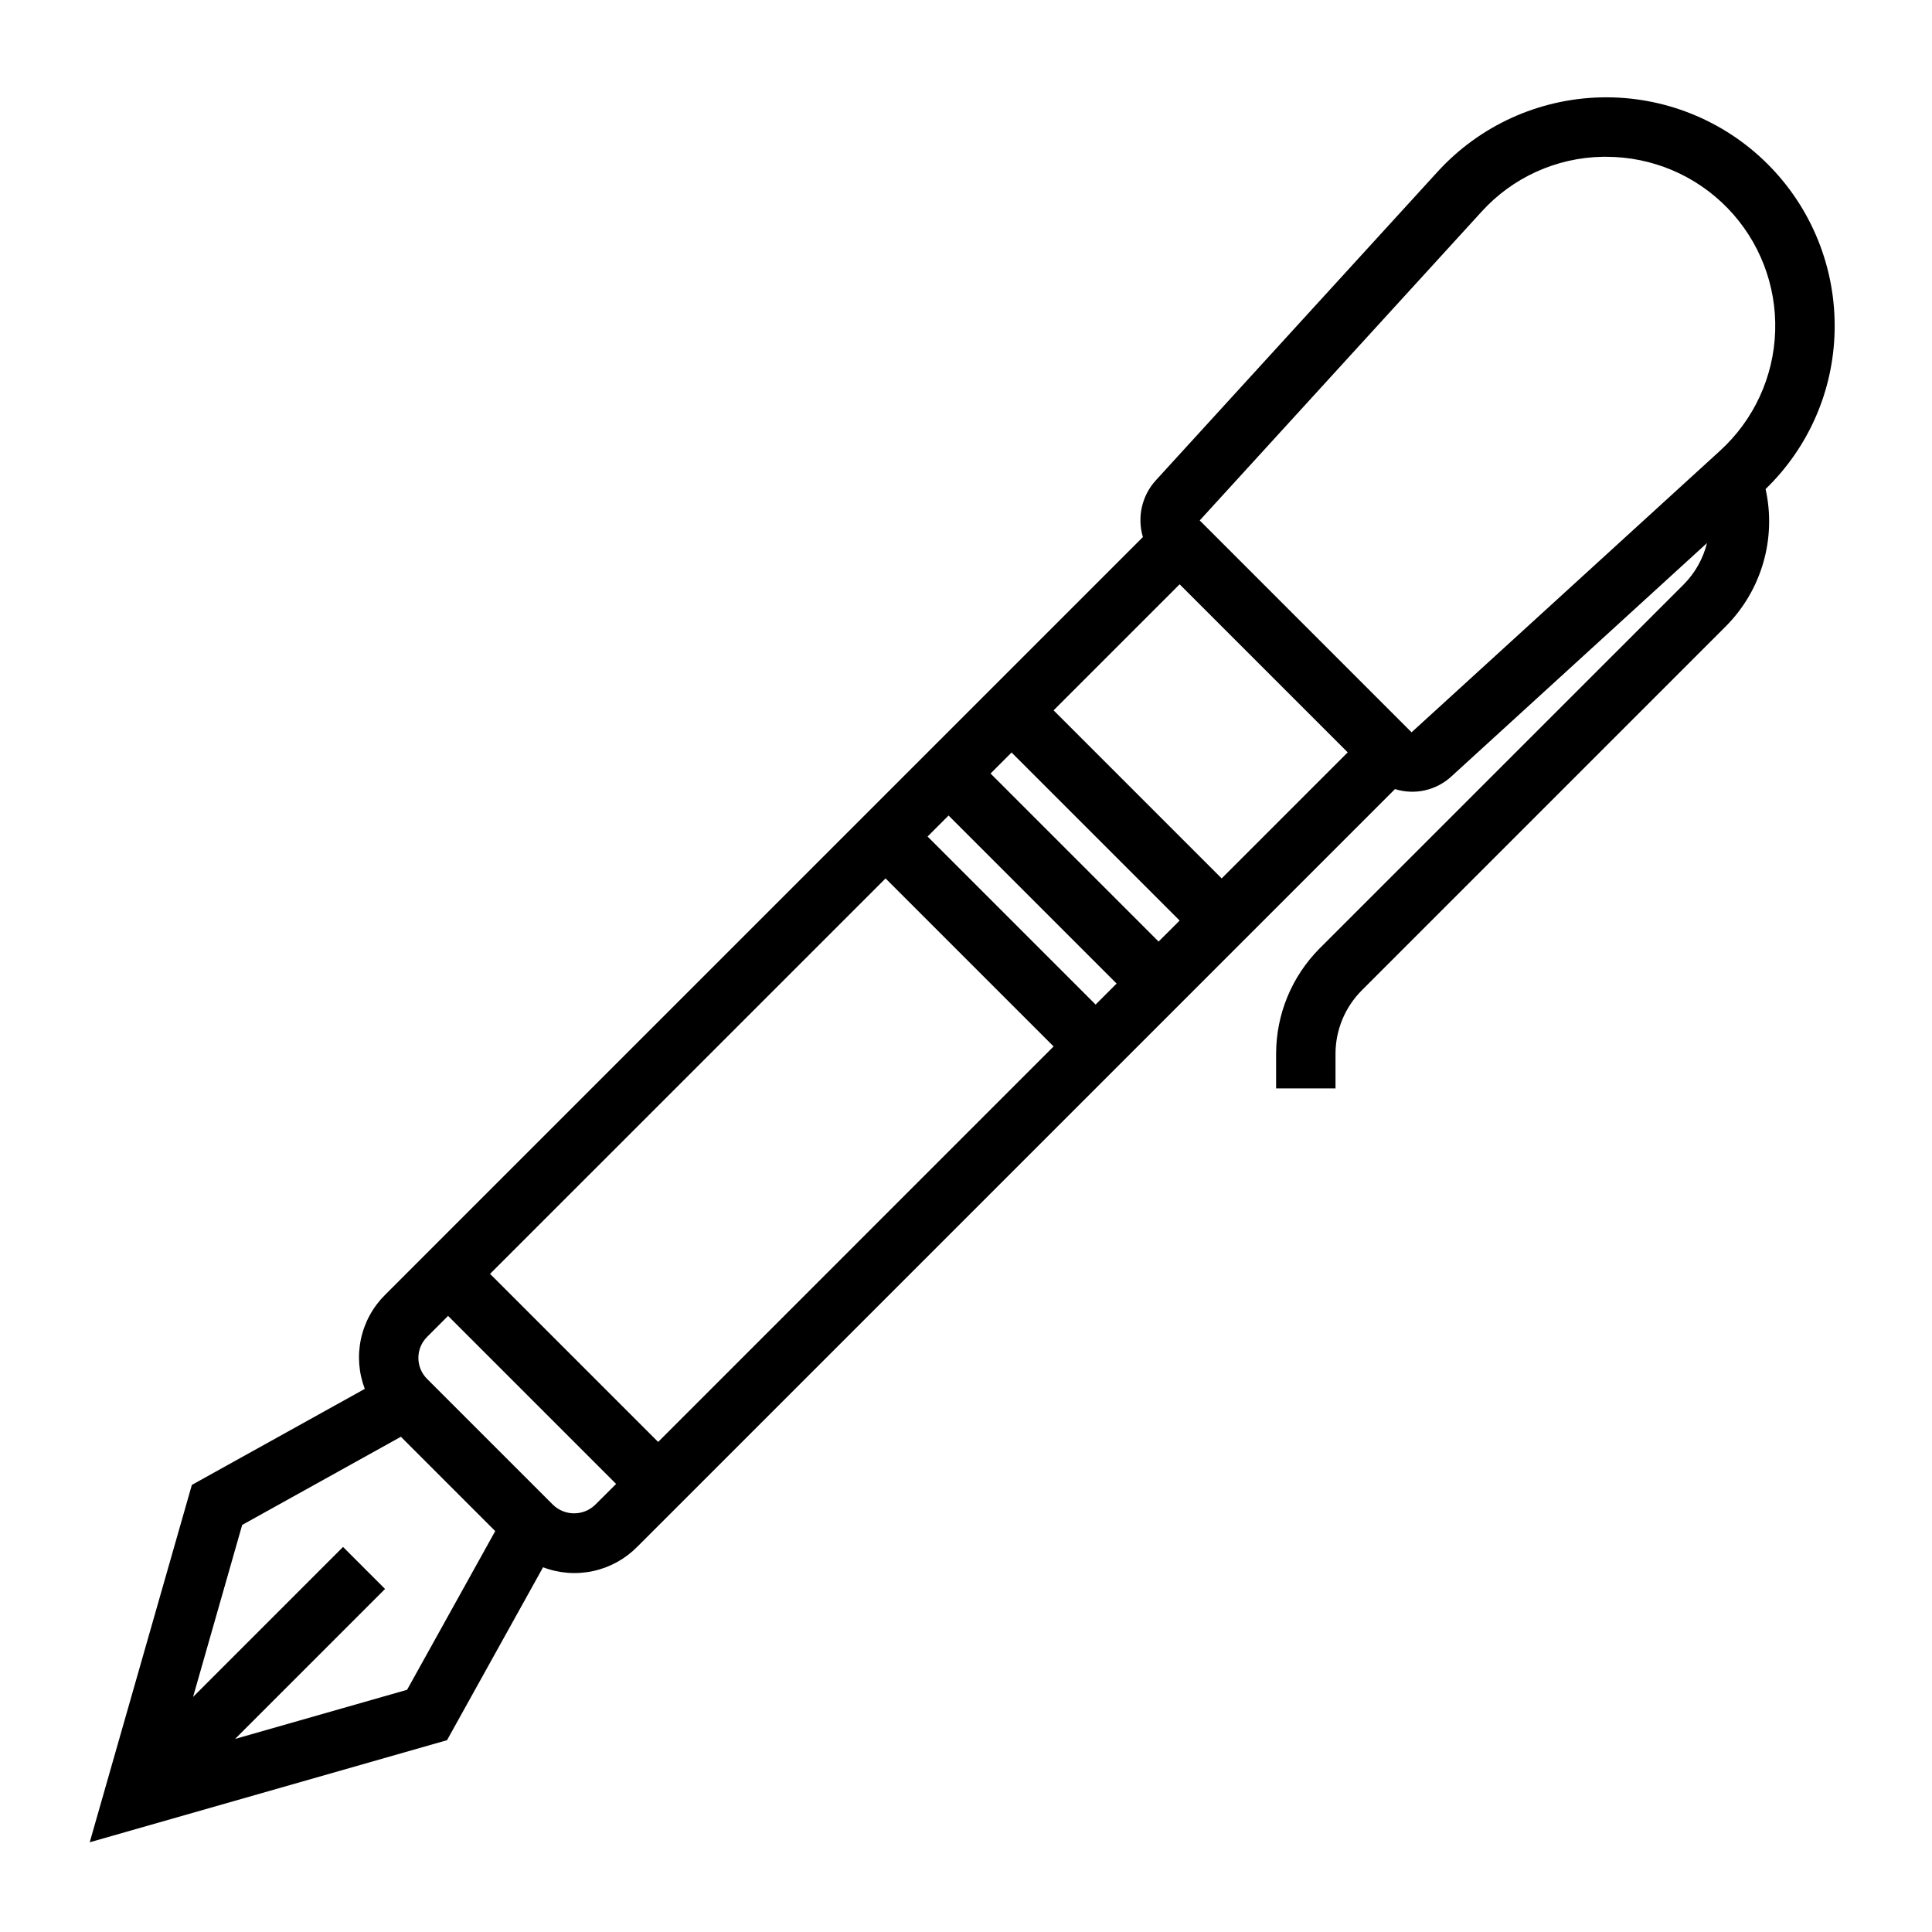<?xml version="1.0" encoding="UTF-8"?>
<!-- The Best Svg Icon site in the world: iconSvg.co, Visit us! https://iconsvg.co -->
<svg fill="#000000" width="800px" height="800px" version="1.1" viewBox="144 144 512 512" xmlns="http://www.w3.org/2000/svg">
 <path d="m630.19 231.7c0.379-16.527-6.019-32.492-17.711-44.18-11.688-11.691-27.652-18.09-44.18-17.715-16.527 0.379-32.18 7.496-43.324 19.707l-74.668 81.781c-3.699 4.062-5 9.766-3.426 15.031l-184.13 184.12-16.695 16.703c-3.219 3.184-5.438 7.234-6.394 11.66-0.957 4.422-0.605 9.027 1.008 13.258l-45.824 25.449-27.07 94.707 94.691-27.055 25.449-45.824h0.004c4.227 1.613 8.832 1.965 13.258 1.008 4.422-0.953 8.473-3.176 11.656-6.391l5.566-5.566 2.785-2.777 192.5-192.5c2.582 0.809 5.336 0.922 7.977 0.32 2.641-0.602 5.074-1.895 7.051-3.746l67.652-61.773v0.004c-1.023 4.137-3.152 7.922-6.156 10.949l-96.535 96.512c-7.348 7.406-11.477 17.41-11.492 27.844v9.211h15.742v-9.211c0.016-6.262 2.496-12.27 6.906-16.715l96.512-96.512h-0.004c9.504-9.535 13.484-23.258 10.559-36.398 11.395-11.004 17.973-26.066 18.293-41.902zm-223.68 117.29 5.566-5.574 44.539 44.539-5.574 5.566zm33.402 55.664-5.566 5.566-44.531-44.531 5.566-5.566zm-188.03 187.16-45.586 13.02 39.746-39.746-11.133-11.133-39.746 39.75 13.02-45.586 42.059-23.363 25 25zm49.82-48.996c-3.109 2.977-8.012 2.977-11.121 0l-33.402-33.395c-3.074-3.074-3.074-8.055 0-11.129l5.566-5.566 44.531 44.531zm-27.828-61.23 104.81-104.8 44.531 44.531-104.8 104.81zm193.88-104.8-44.539-44.539 33.402-33.402 44.539 44.539zm50.324-38.715-56.141-56.152 74.664-81.789c8.215-9.074 19.816-14.352 32.055-14.578h1.055c12.109 0.008 23.699 4.918 32.129 13.617 8.426 8.695 12.973 20.434 12.602 32.539-0.371 12.102-5.629 23.539-14.57 31.703z"/>
</svg>